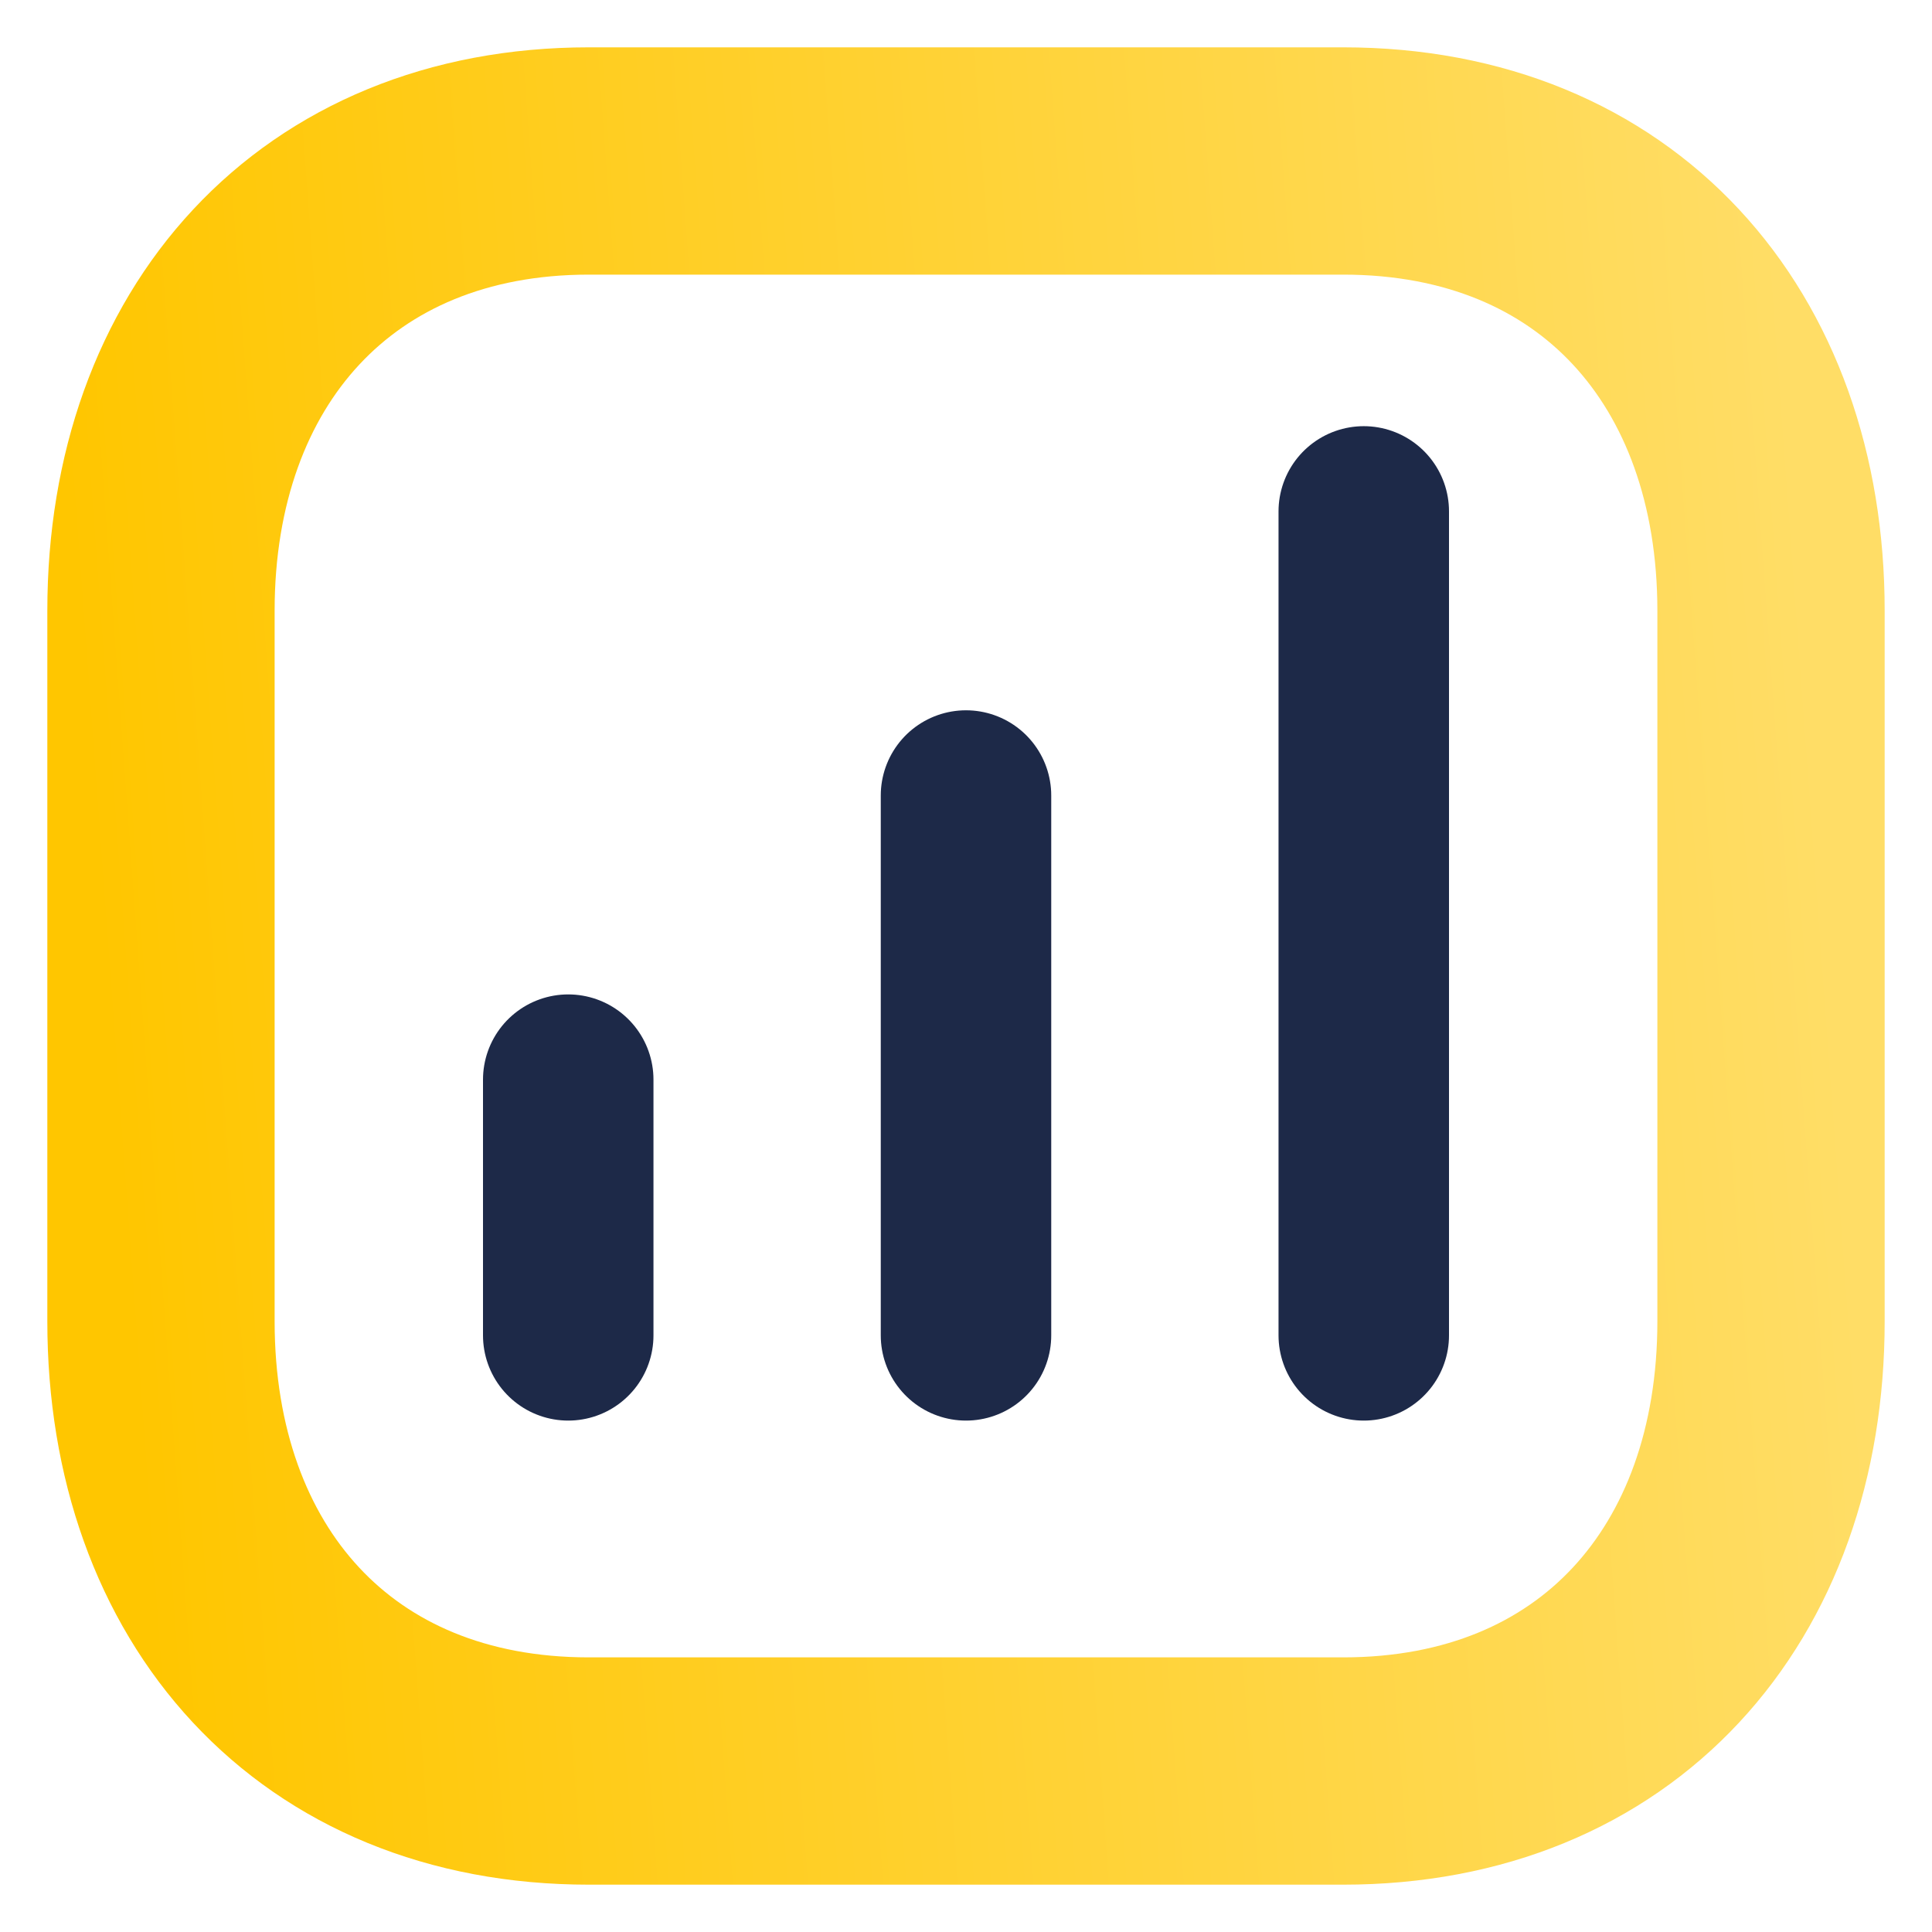 <svg width="34" height="34" viewBox="0 0 34 34" fill="none" xmlns="http://www.w3.org/2000/svg">
<path d="M17 14V23.5" stroke="#1D2948" stroke-width="3" stroke-linecap="round" stroke-linejoin="round"/>
<path d="M24 9V23.5" stroke="#1D2948" stroke-width="3" stroke-linecap="round" stroke-linejoin="round"/>
<path d="M10 19V23.5" stroke="#1D2948" stroke-width="3" stroke-linecap="round" stroke-linejoin="round"/>
<path fill-rule="evenodd" clip-rule="evenodd" d="M23.638 2.833H10.362C5.734 2.833 2.833 6.109 2.833 10.746V23.254C2.833 27.891 5.721 31.167 10.362 31.167H23.638C28.279 31.167 31.167 27.891 31.167 23.254V10.746C31.167 6.109 28.279 2.833 23.638 2.833Z" stroke="url(#paint0_linear_42_1798)" stroke-width="4" stroke-linecap="round" stroke-linejoin="round"/>
<defs>
<linearGradient id="paint0_linear_42_1798" x1="2.833" y1="31.167" x2="33.088" y2="28.939" gradientUnits="userSpaceOnUse">
<stop stop-color="#FFC600"/>
<stop offset="1" stop-color="#FFDD66"/>
</linearGradient>
</defs>
</svg>
